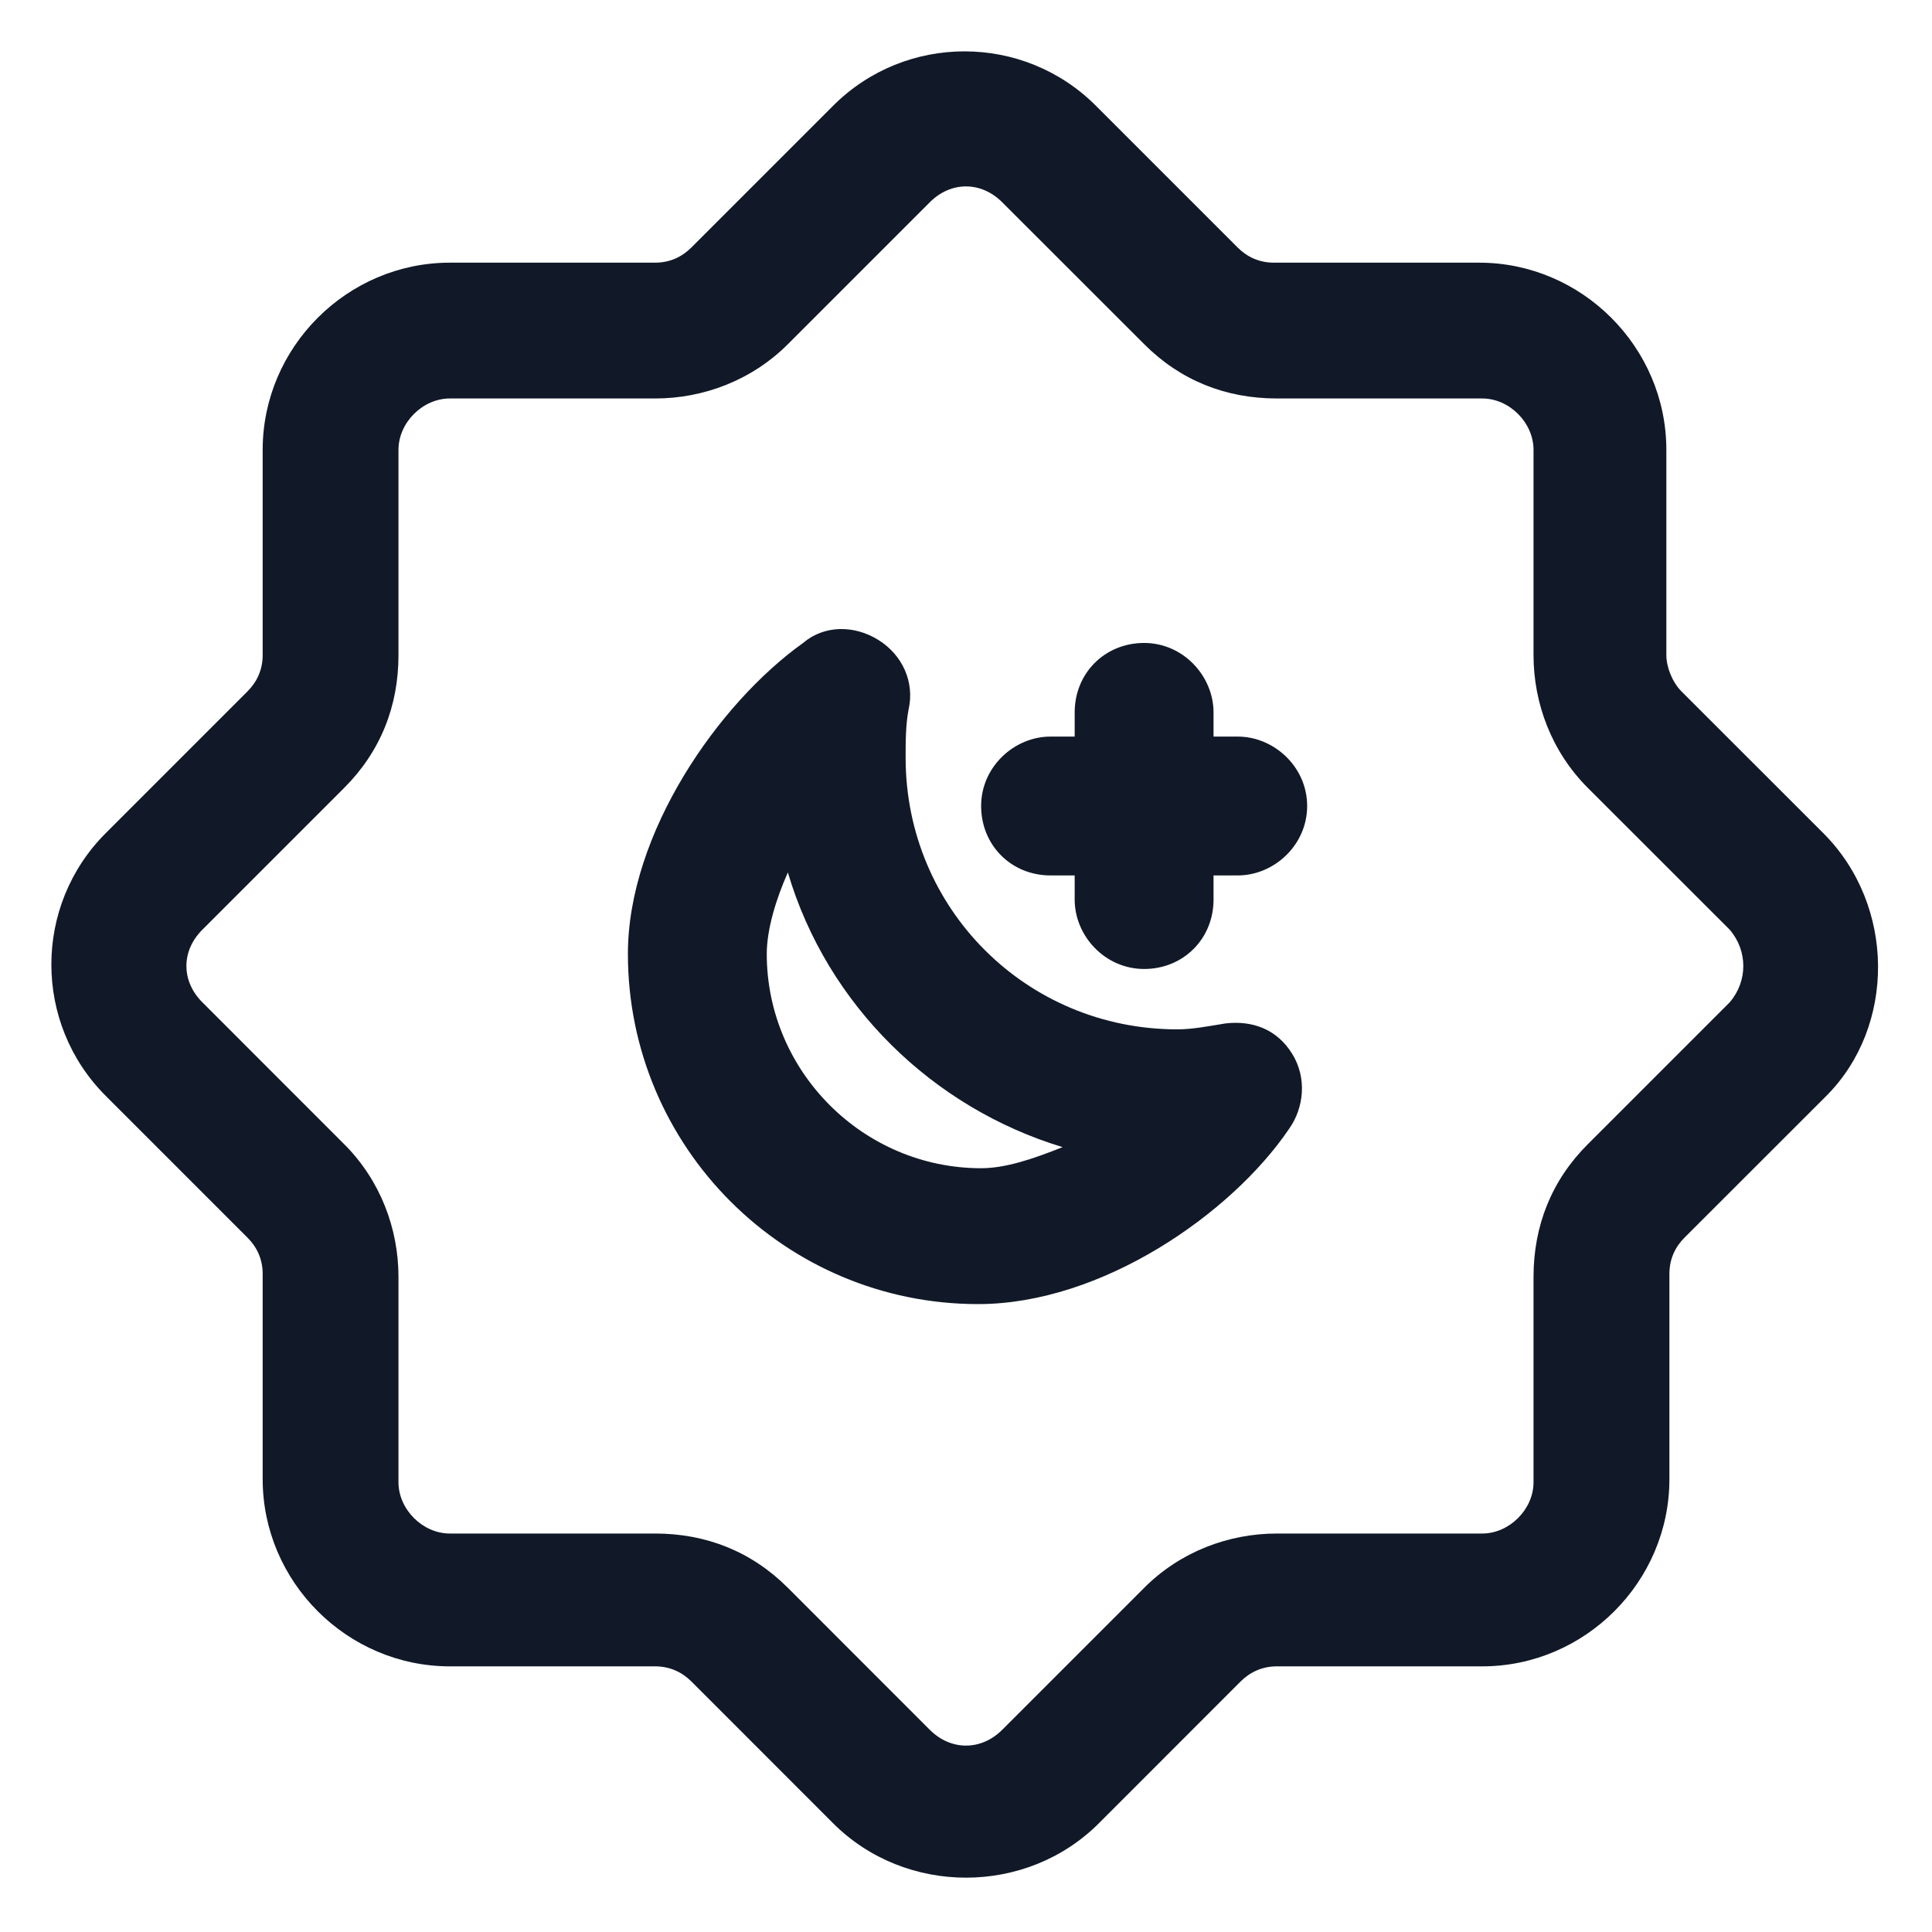 <svg xmlns="http://www.w3.org/2000/svg" width="24" height="24" viewBox="0 0 24 24" fill="none"><g clip-path="url(#clip0_501_45537)"><path d="M22.65 10.35L20.887 8.588C20.775 8.475 20.7 8.288 20.7 8.138V5.588C20.7 4.313 19.65 3.263 18.375 3.263H15.825C15.637 3.263 15.488 3.188 15.375 3.075L13.613 1.313C12.713 0.413 11.25 0.413 10.35 1.313L8.588 3.075C8.475 3.188 8.325 3.263 8.138 3.263H5.588C4.313 3.263 3.263 4.313 3.263 5.588V8.138C3.263 8.325 3.188 8.475 3.075 8.588L1.313 10.35C0.413 11.25 0.413 12.713 1.313 13.613L3.075 15.375C3.188 15.488 3.263 15.637 3.263 15.825V18.375C3.263 19.65 4.313 20.7 5.588 20.7H8.138C8.325 20.7 8.475 20.775 8.588 20.887L10.35 22.65C10.8 23.1 11.4 23.325 12 23.325C12.6 23.325 13.2 23.1 13.65 22.65L15.412 20.887C15.525 20.775 15.675 20.7 15.863 20.7H18.413C19.688 20.7 20.738 19.65 20.738 18.375V15.825C20.738 15.637 20.812 15.488 20.925 15.375L22.688 13.613C23.55 12.75 23.55 11.25 22.65 10.35ZM21.488 12.45L19.725 14.213C19.275 14.662 19.05 15.225 19.05 15.863V18.413C19.05 18.75 18.75 19.05 18.413 19.05H15.863C15.262 19.05 14.662 19.275 14.213 19.725L12.45 21.488C12.188 21.75 11.812 21.75 11.55 21.488L9.788 19.725C9.338 19.275 8.775 19.05 8.138 19.05H5.588C5.25 19.05 4.95 18.75 4.95 18.413V15.863C4.95 15.262 4.725 14.662 4.275 14.213L2.513 12.45C2.25 12.188 2.25 11.812 2.513 11.55L4.275 9.788C4.725 9.338 4.95 8.775 4.95 8.138V5.588C4.95 5.25 5.25 4.95 5.588 4.95H8.138C8.738 4.95 9.338 4.725 9.788 4.275L11.55 2.513C11.812 2.25 12.188 2.25 12.45 2.513L14.213 4.275C14.662 4.725 15.225 4.95 15.863 4.95H18.413C18.75 4.95 19.05 5.25 19.05 5.588V8.138C19.05 8.738 19.275 9.338 19.725 9.788L21.488 11.55C21.712 11.812 21.712 12.188 21.488 12.45Z" fill="#111928"></path><path d="M15.225 12.713C15 12.75 14.812 12.787 14.625 12.787C12.75 12.787 11.25 11.287 11.25 9.413C11.25 9.225 11.25 9 11.287 8.813C11.363 8.475 11.213 8.138 10.912 7.95C10.613 7.763 10.238 7.763 9.975 7.988C8.925 8.738 7.8 10.35 7.8 11.85C7.8 14.25 9.75 16.2 12.15 16.2C13.688 16.2 15.3 15.075 16.012 14.025C16.2 13.762 16.238 13.387 16.05 13.088C15.863 12.787 15.562 12.675 15.225 12.713ZM12.188 14.512C10.725 14.512 9.525 13.312 9.525 11.85C9.525 11.55 9.637 11.175 9.787 10.838C10.275 12.488 11.588 13.762 13.2 14.25C12.825 14.4 12.488 14.512 12.188 14.512Z" fill="#111928"></path><path d="M15.375 9.15H15.075V8.85C15.075 8.4 14.7 7.987 14.213 7.987C13.725 7.987 13.35 8.362 13.35 8.85V9.15H13.05C12.6 9.15 12.188 9.525 12.188 10.012C12.188 10.5 12.562 10.875 13.05 10.875H13.35V11.175C13.35 11.625 13.725 12.037 14.213 12.037C14.7 12.037 15.075 11.662 15.075 11.175V10.875H15.375C15.825 10.875 16.238 10.5 16.238 10.012C16.238 9.525 15.825 9.15 15.375 9.15Z" fill="#111928"></path></g><defs><clipPath id="clip0_501_45537"><rect width="24" height="24" fill="white"></rect></clipPath></defs></svg>